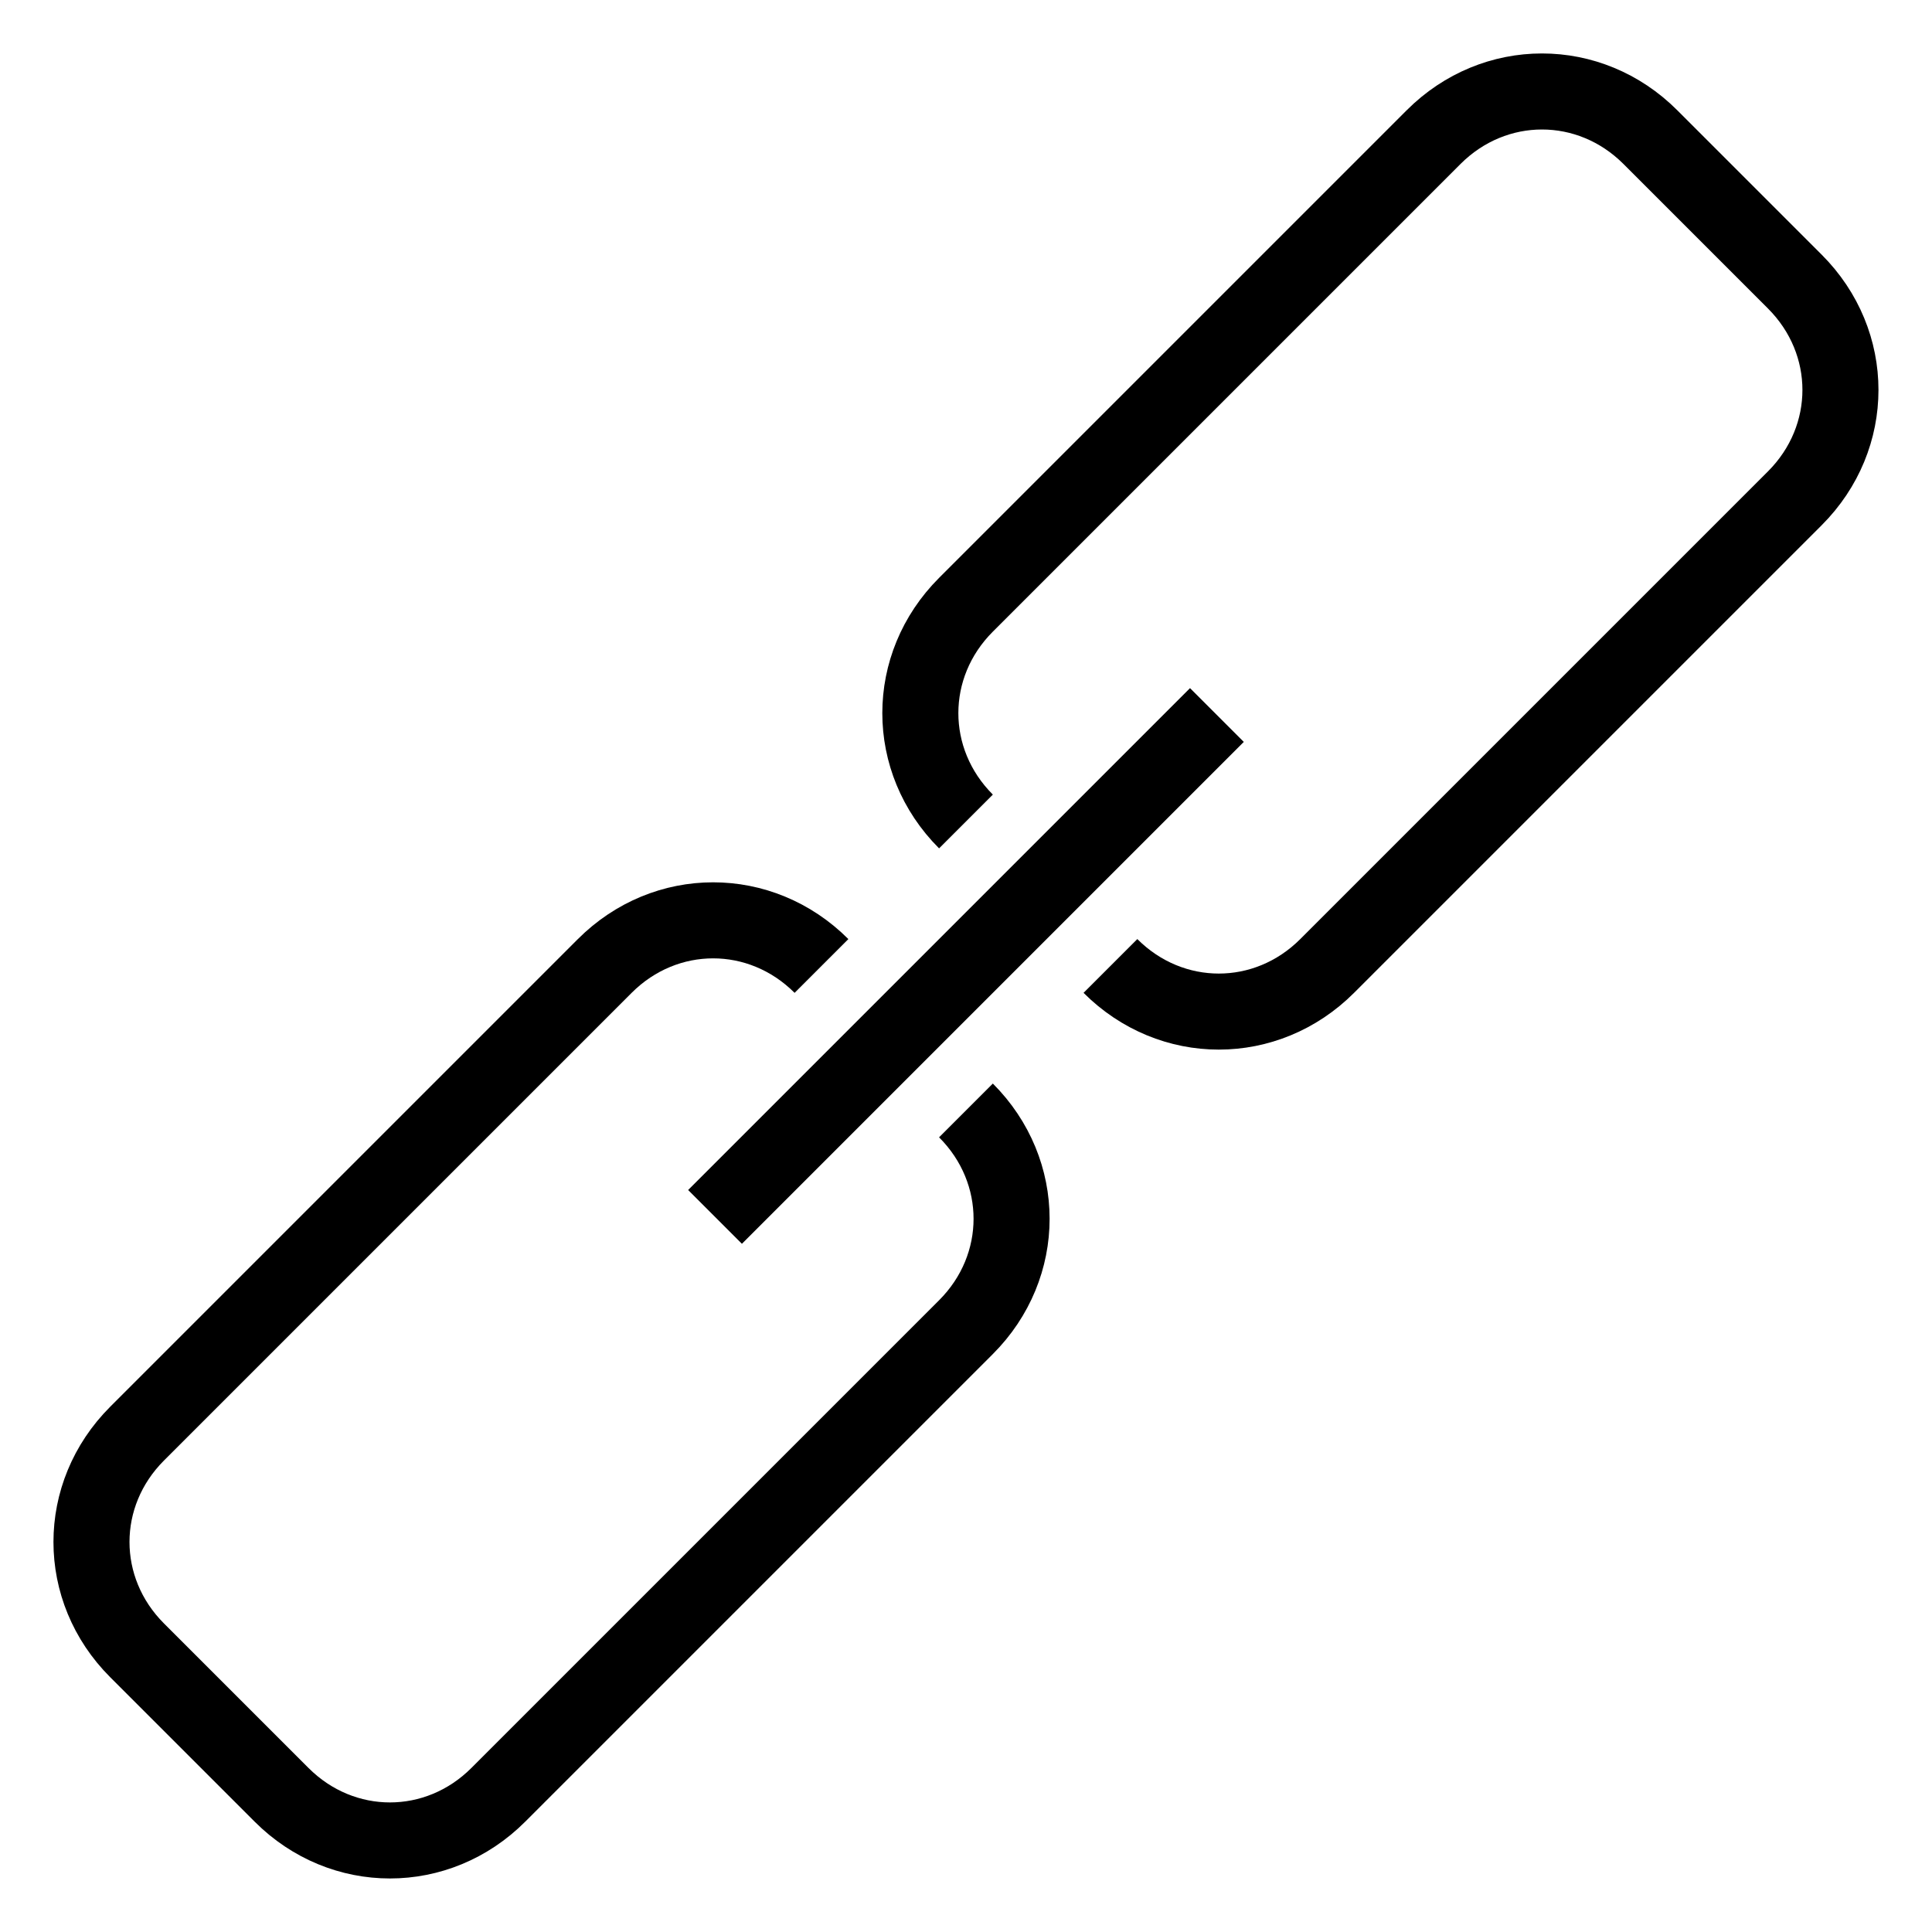 <?xml version="1.0" encoding="UTF-8"?>
<!-- Uploaded to: ICON Repo, www.svgrepo.com, Generator: ICON Repo Mixer Tools -->
<svg width="800px" height="800px" version="1.1" viewBox="144 144 512 512" xmlns="http://www.w3.org/2000/svg">
 <defs>
  <clipPath id="a">
   <path d="m148.09 148.09h503.81v503.81h-503.81z"/>
  </clipPath>
 </defs>
 <g clip-path="url(#a)" fill="none" stroke="#000000" stroke-miterlimit="10" stroke-width="2">
  <path transform="matrix(10.076 0 0 10.076 148.09 148.09)" d="m25 21.2c-1.6-1.6-1.6-4.1 0-5.7l12.3-12.3c1.6-1.6 4.1-1.6 5.7 0l3.8 3.8c1.6 1.6 1.6 4.1 0 5.7l-12.3 12.3c-1.6 1.6-4.1 1.6-5.7 0"/>
  <path transform="matrix(10.076 0 0 10.076 148.09 148.09)" d="m25 28.8c1.6 1.6 1.6 4.1 0 5.7l-12.3 12.3c-1.6 1.6-4.1 1.6-5.7 0l-3.8-3.8c-1.6-1.6-1.6-4.1 0-5.7l12.3-12.3c1.6-1.6 4.1-1.6 5.7 0"/>
  <path transform="matrix(10.076 0 0 10.076 148.09 148.09)" d="m18.4 31.6 13.2-13.2"/>
 </g>
</svg>